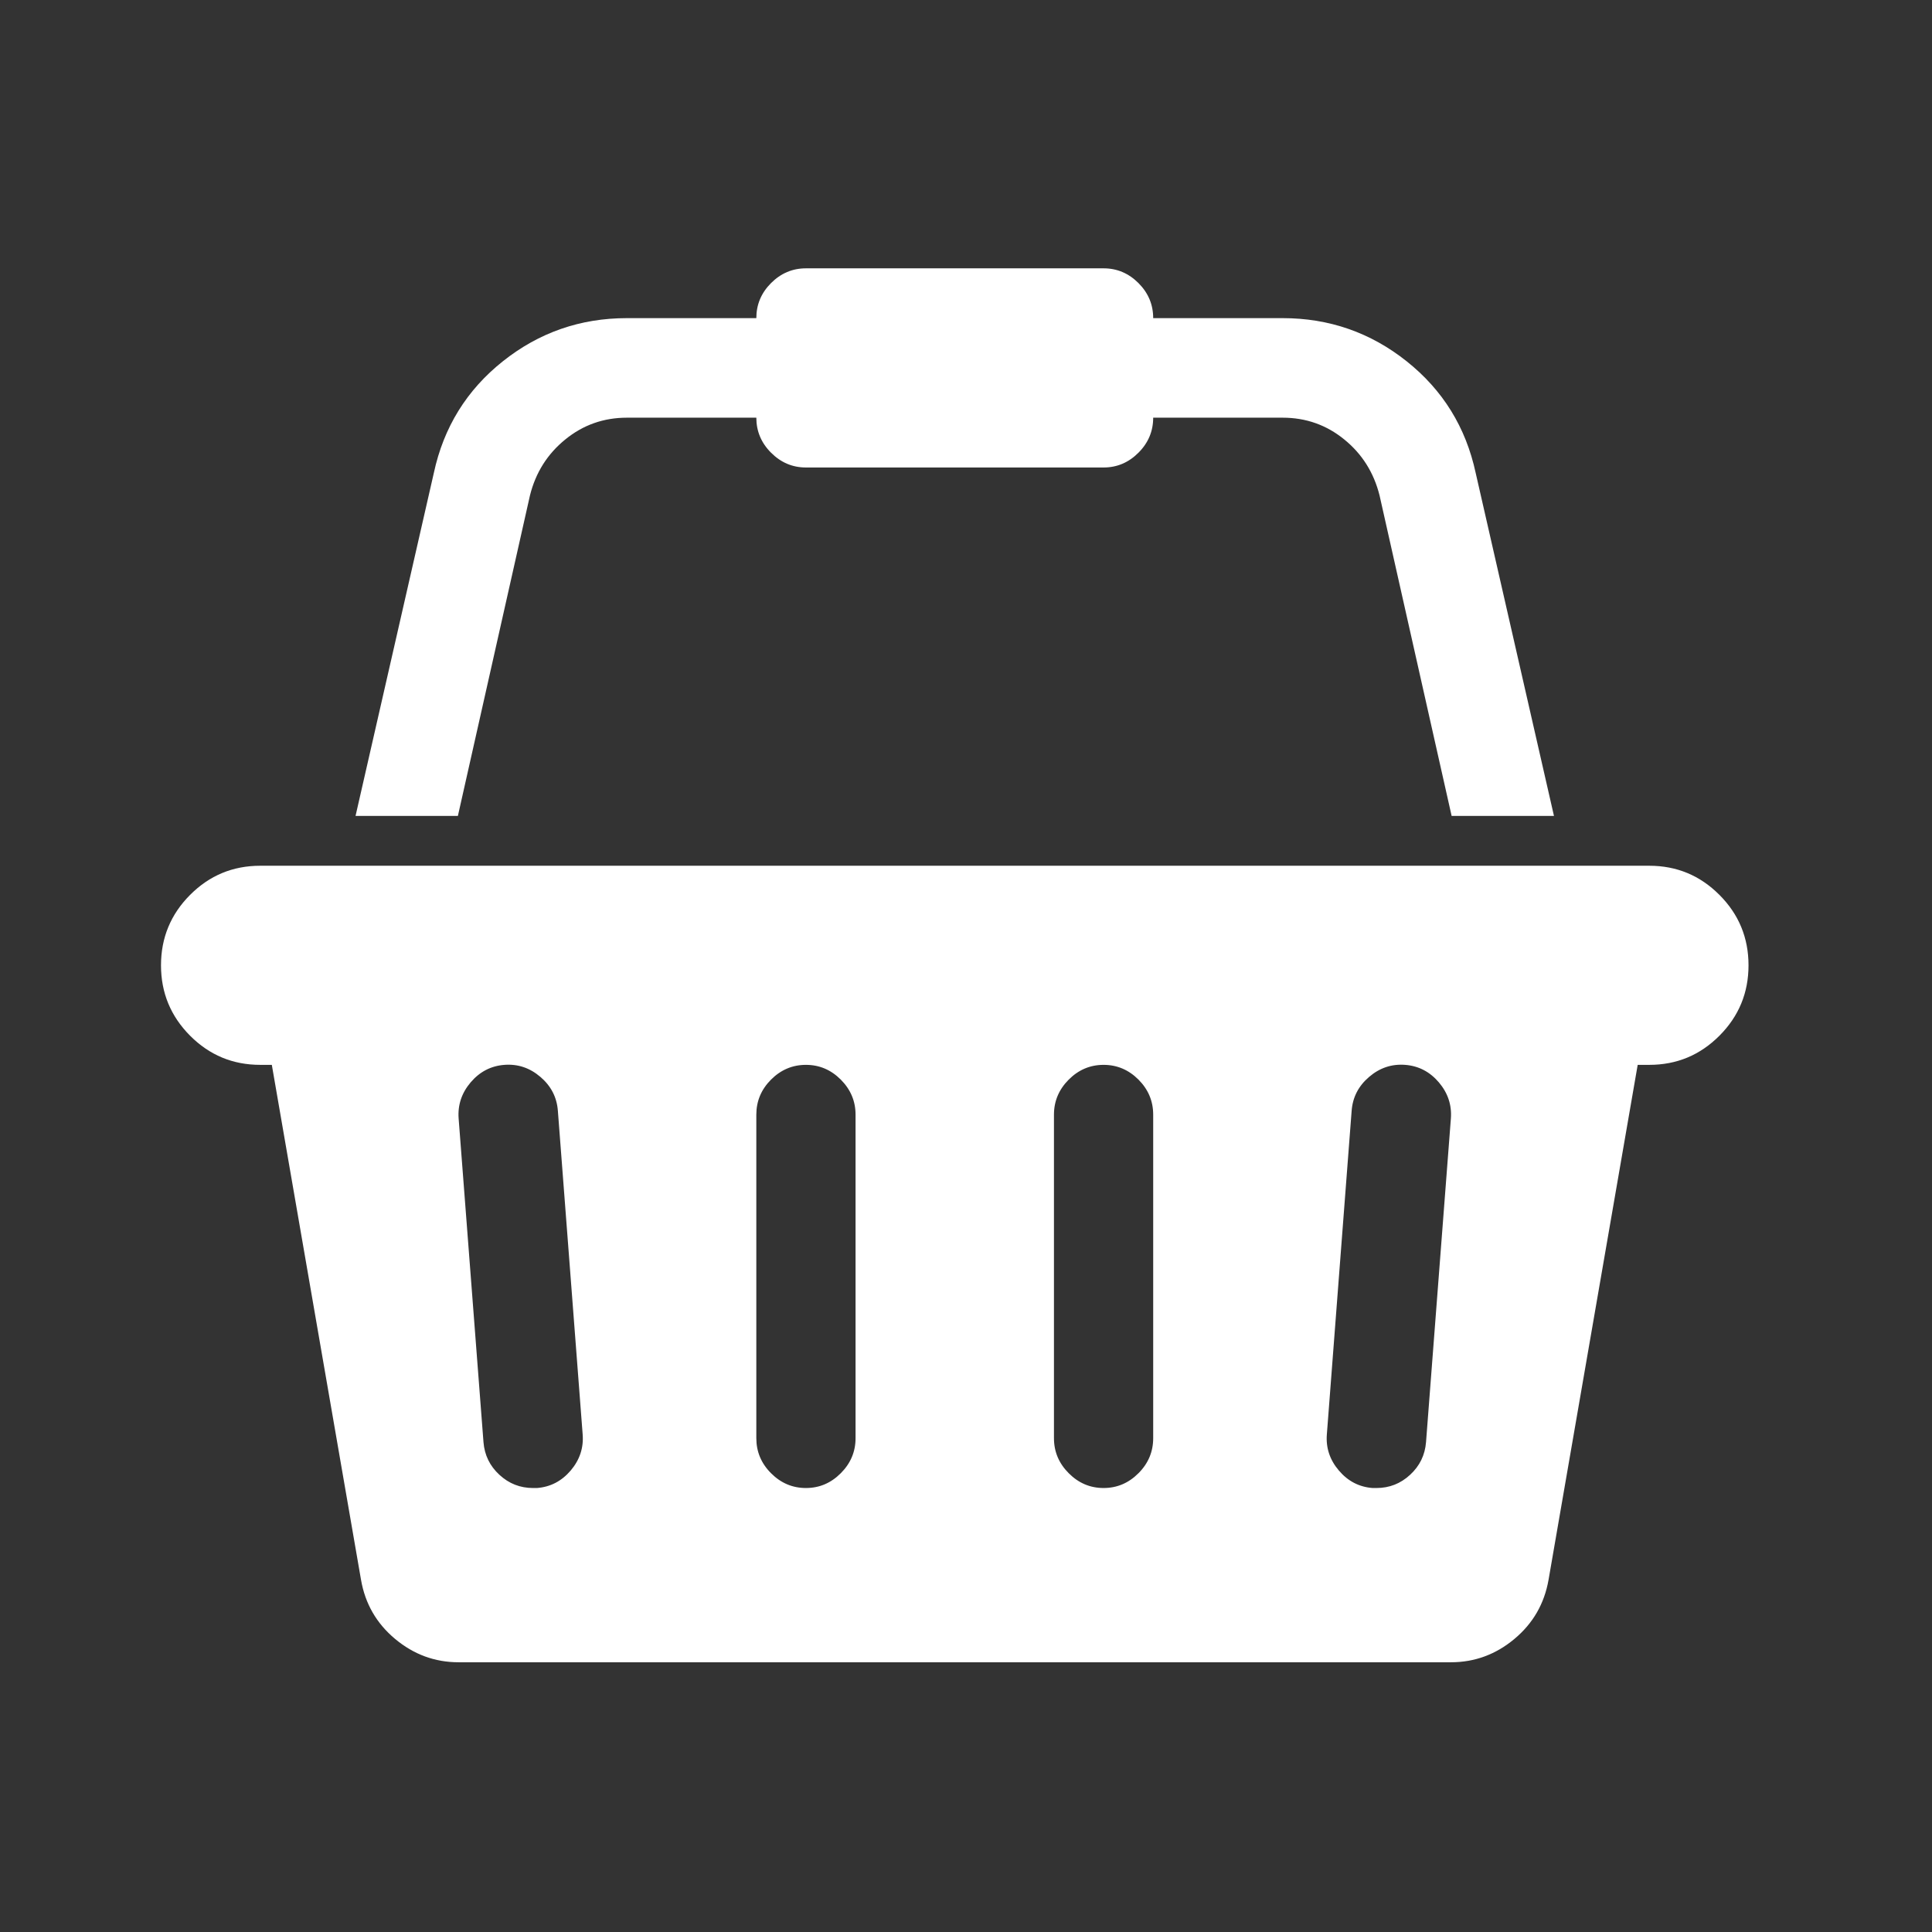 <?xml version="1.0" encoding="UTF-8"?> <svg xmlns="http://www.w3.org/2000/svg" width="36" height="36" viewBox="0 0 36 36" fill="none"><rect x="0" y="0" width="36" height="36" fill="#333333" stroke="none"/><path d="M30.732 16.132C31.243 16.132 31.678 16.313 32.039 16.675C32.401 17.037 32.581 17.475 32.581 17.987C32.581 18.499 32.401 18.936 32.039 19.299C31.678 19.661 31.243 19.842 30.732 19.842H30.516L28.855 29.437C28.777 29.882 28.566 30.249 28.219 30.539C27.872 30.829 27.478 30.974 27.035 30.974H8.546C8.104 30.974 7.709 30.829 7.362 30.539C7.015 30.249 6.804 29.882 6.727 29.437L5.065 19.842H4.849C4.338 19.842 3.903 19.661 3.542 19.299C3.181 18.936 3 18.499 3 17.987C3 17.475 3.181 17.037 3.542 16.675C3.903 16.313 4.338 16.132 4.849 16.132H30.732ZM10.005 27.727C10.256 27.708 10.465 27.599 10.634 27.401C10.802 27.203 10.877 26.978 10.857 26.727L10.395 20.697C10.376 20.446 10.268 20.236 10.07 20.067C9.873 19.898 9.649 19.823 9.399 19.842C9.148 19.861 8.939 19.97 8.77 20.168C8.602 20.366 8.527 20.591 8.546 20.842L9.009 26.872C9.028 27.113 9.127 27.316 9.305 27.48C9.483 27.645 9.692 27.727 9.933 27.727H10.005ZM15.942 26.799V20.77C15.942 20.518 15.85 20.301 15.667 20.117C15.484 19.934 15.268 19.842 15.017 19.842C14.767 19.842 14.55 19.934 14.367 20.117C14.184 20.301 14.093 20.518 14.093 20.77V26.799C14.093 27.05 14.184 27.268 14.367 27.451C14.55 27.635 14.767 27.727 15.017 27.727C15.268 27.727 15.484 27.635 15.667 27.451C15.85 27.268 15.942 27.05 15.942 26.799ZM21.488 26.799V20.77C21.488 20.518 21.397 20.301 21.214 20.117C21.031 19.934 20.814 19.842 20.564 19.842C20.313 19.842 20.097 19.934 19.914 20.117C19.731 20.301 19.639 20.518 19.639 20.77V26.799C19.639 27.05 19.731 27.268 19.914 27.451C20.097 27.635 20.313 27.727 20.564 27.727C20.814 27.727 21.031 27.635 21.214 27.451C21.397 27.268 21.488 27.05 21.488 26.799ZM26.572 26.872L27.035 20.842C27.054 20.591 26.979 20.366 26.811 20.168C26.642 19.97 26.433 19.861 26.182 19.842C25.932 19.823 25.708 19.898 25.511 20.067C25.313 20.236 25.205 20.446 25.186 20.697L24.724 26.727C24.704 26.978 24.779 27.203 24.948 27.401C25.116 27.599 25.325 27.708 25.576 27.727H25.648C25.889 27.727 26.098 27.645 26.276 27.48C26.454 27.316 26.553 27.113 26.572 26.872ZM9.875 9.232L8.532 15.204H6.625L8.084 8.812C8.267 7.962 8.696 7.268 9.37 6.732C10.044 6.196 10.814 5.928 11.681 5.928H14.093C14.093 5.676 14.184 5.459 14.367 5.275C14.55 5.092 14.767 5 15.017 5H20.564C20.814 5 21.031 5.092 21.214 5.275C21.397 5.459 21.488 5.676 21.488 5.928H23.9C24.767 5.928 25.537 6.196 26.211 6.732C26.885 7.268 27.314 7.962 27.497 8.812L28.956 15.204H27.049L25.706 9.232C25.6 8.807 25.381 8.459 25.049 8.189C24.716 7.918 24.334 7.783 23.9 7.783H21.488C21.488 8.034 21.397 8.252 21.214 8.435C21.031 8.619 20.814 8.711 20.564 8.711H15.017C14.767 8.711 14.55 8.619 14.367 8.435C14.184 8.252 14.093 8.034 14.093 7.783H11.681C11.248 7.783 10.865 7.918 10.533 8.189C10.2 8.459 9.981 8.807 9.875 9.232Z" fill="white"></path></svg> 